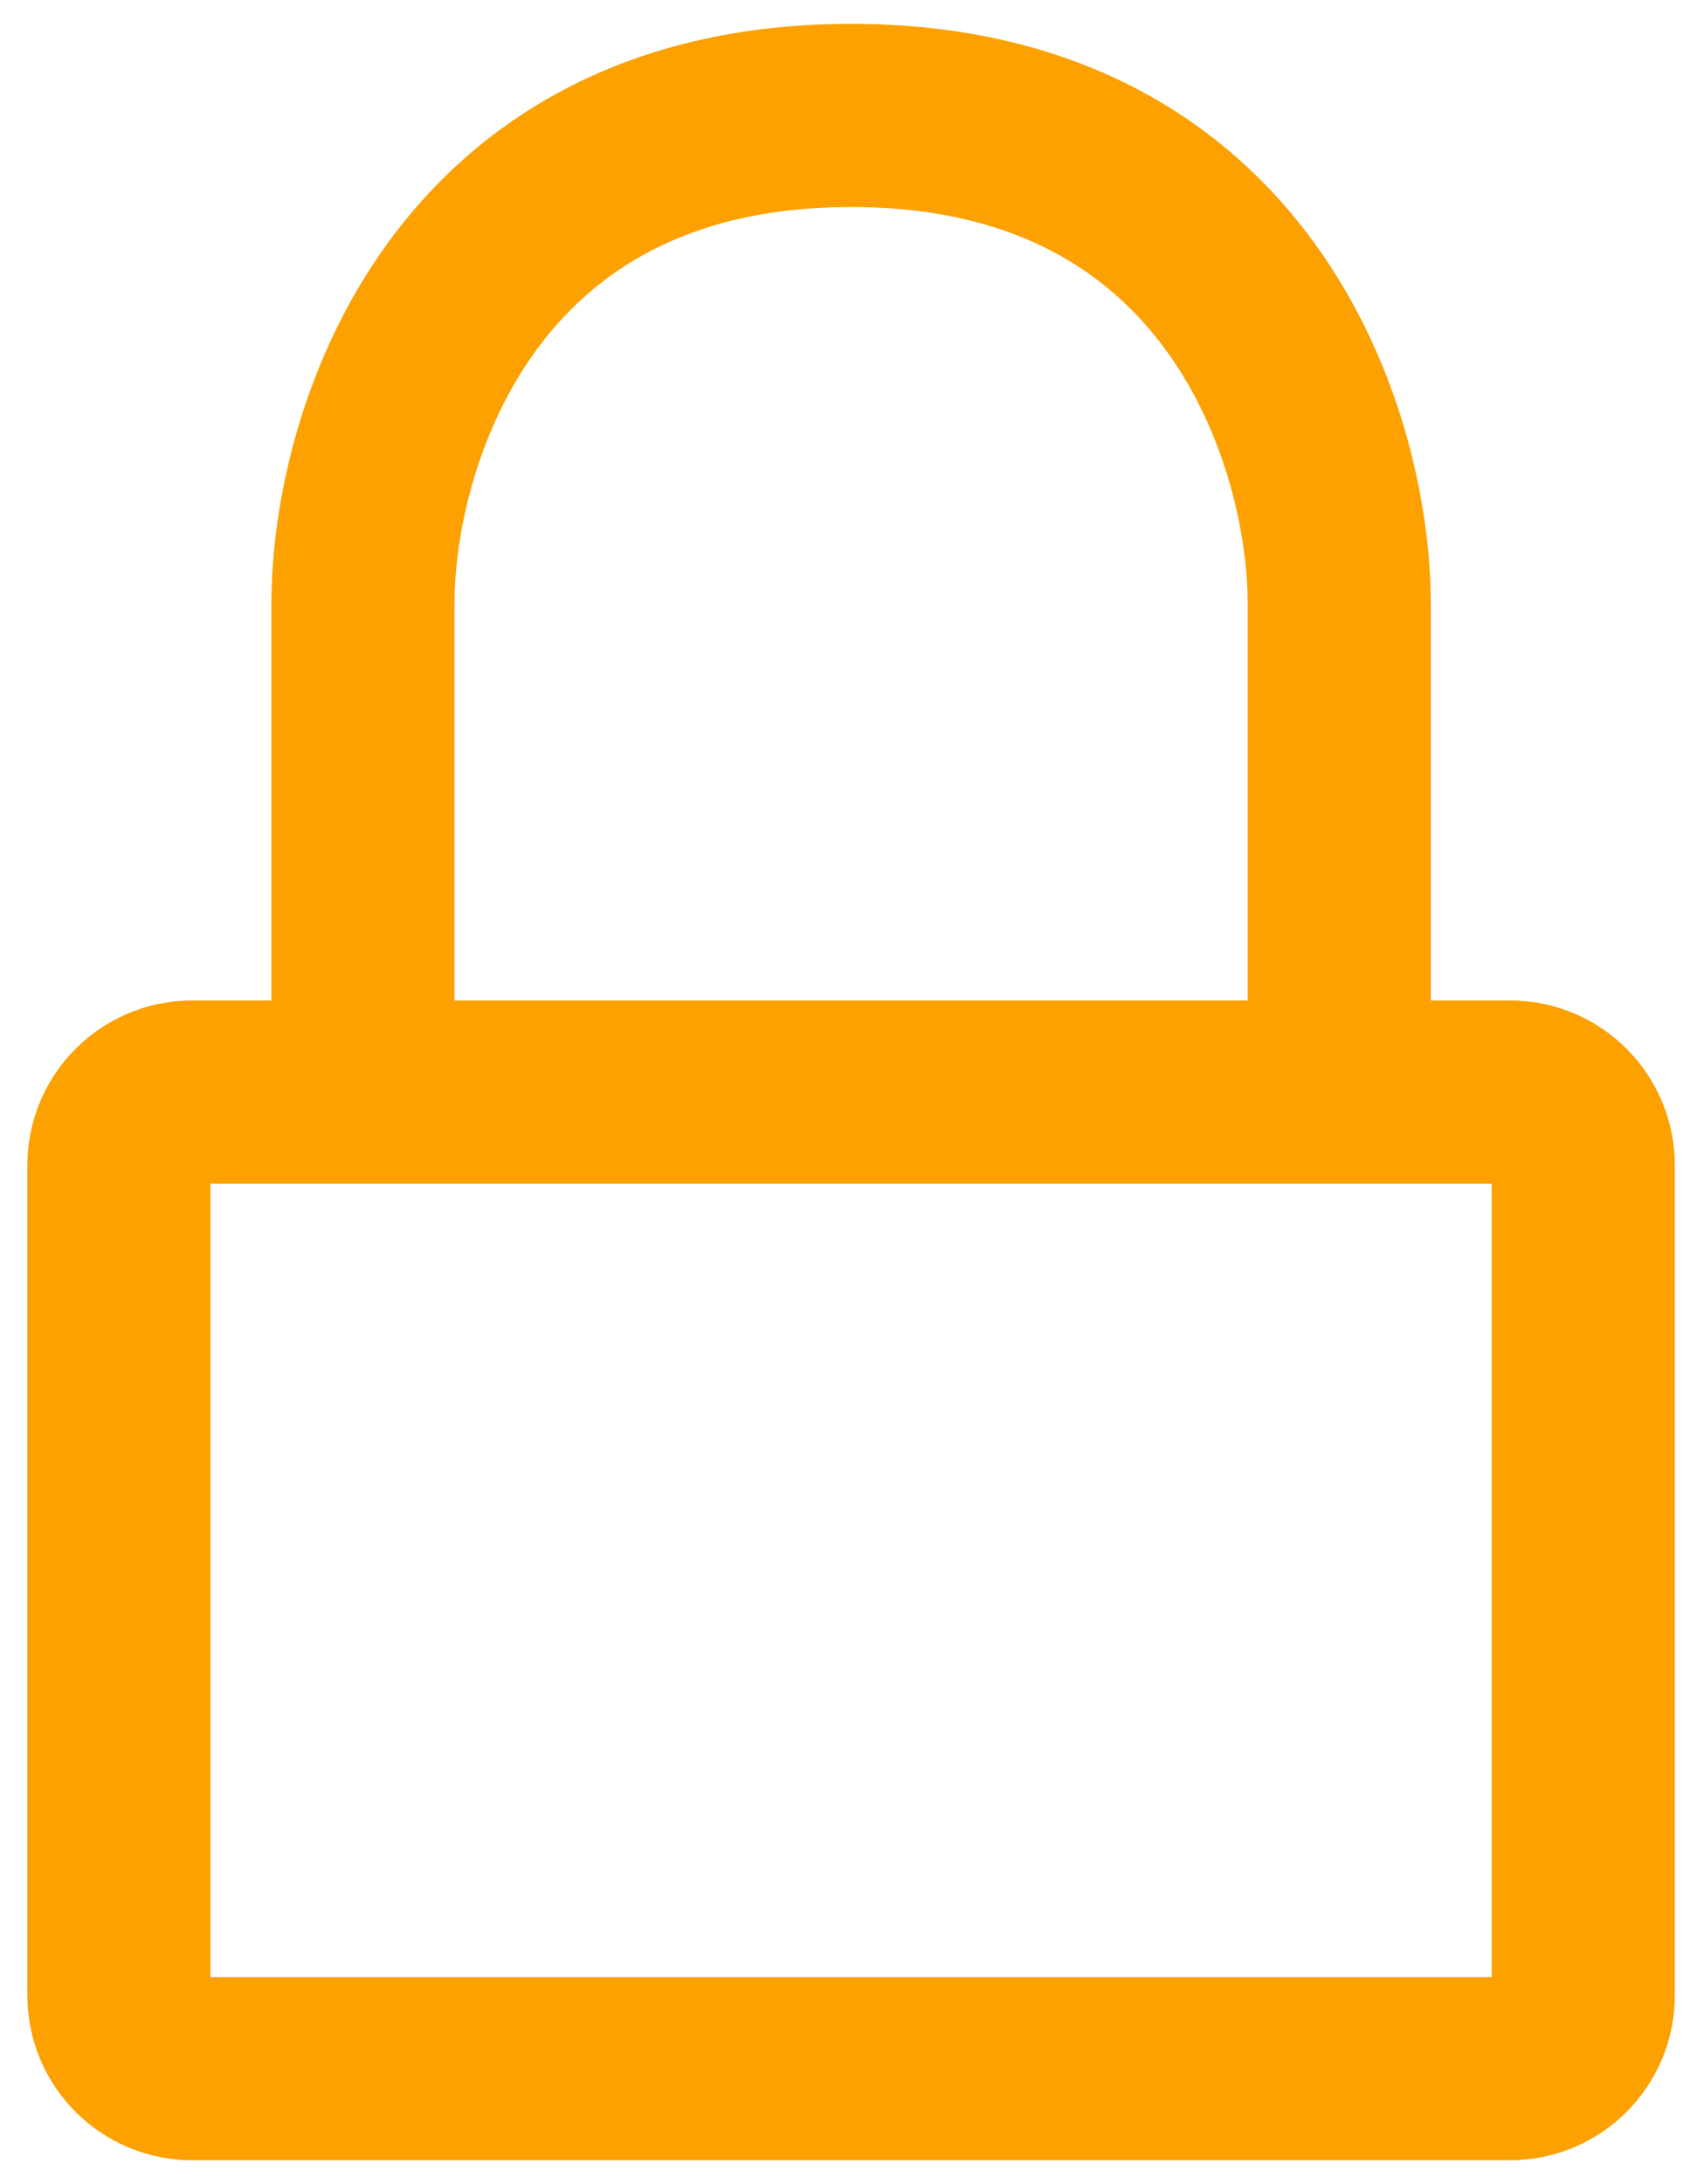 <svg width="32" height="41" viewBox="0 0 32 41" fill="none" xmlns="http://www.w3.org/2000/svg">
<path d="M25.15 20.5H28.358C29.117 20.5 29.733 21.116 29.733 21.875V37.458C29.733 38.218 29.117 38.833 28.358 38.833H3.608C2.849 38.833 2.233 38.218 2.233 37.458V21.875C2.233 21.116 2.849 20.5 3.608 20.5H6.816M25.15 20.5V11.333C25.15 8.278 23.316 2.167 15.983 2.167C8.65 2.167 6.816 8.278 6.816 11.333V20.5M25.15 20.5H6.816" stroke="#FCA100" stroke-width="3.438" stroke-linecap="round" stroke-linejoin="round"/>
</svg>
